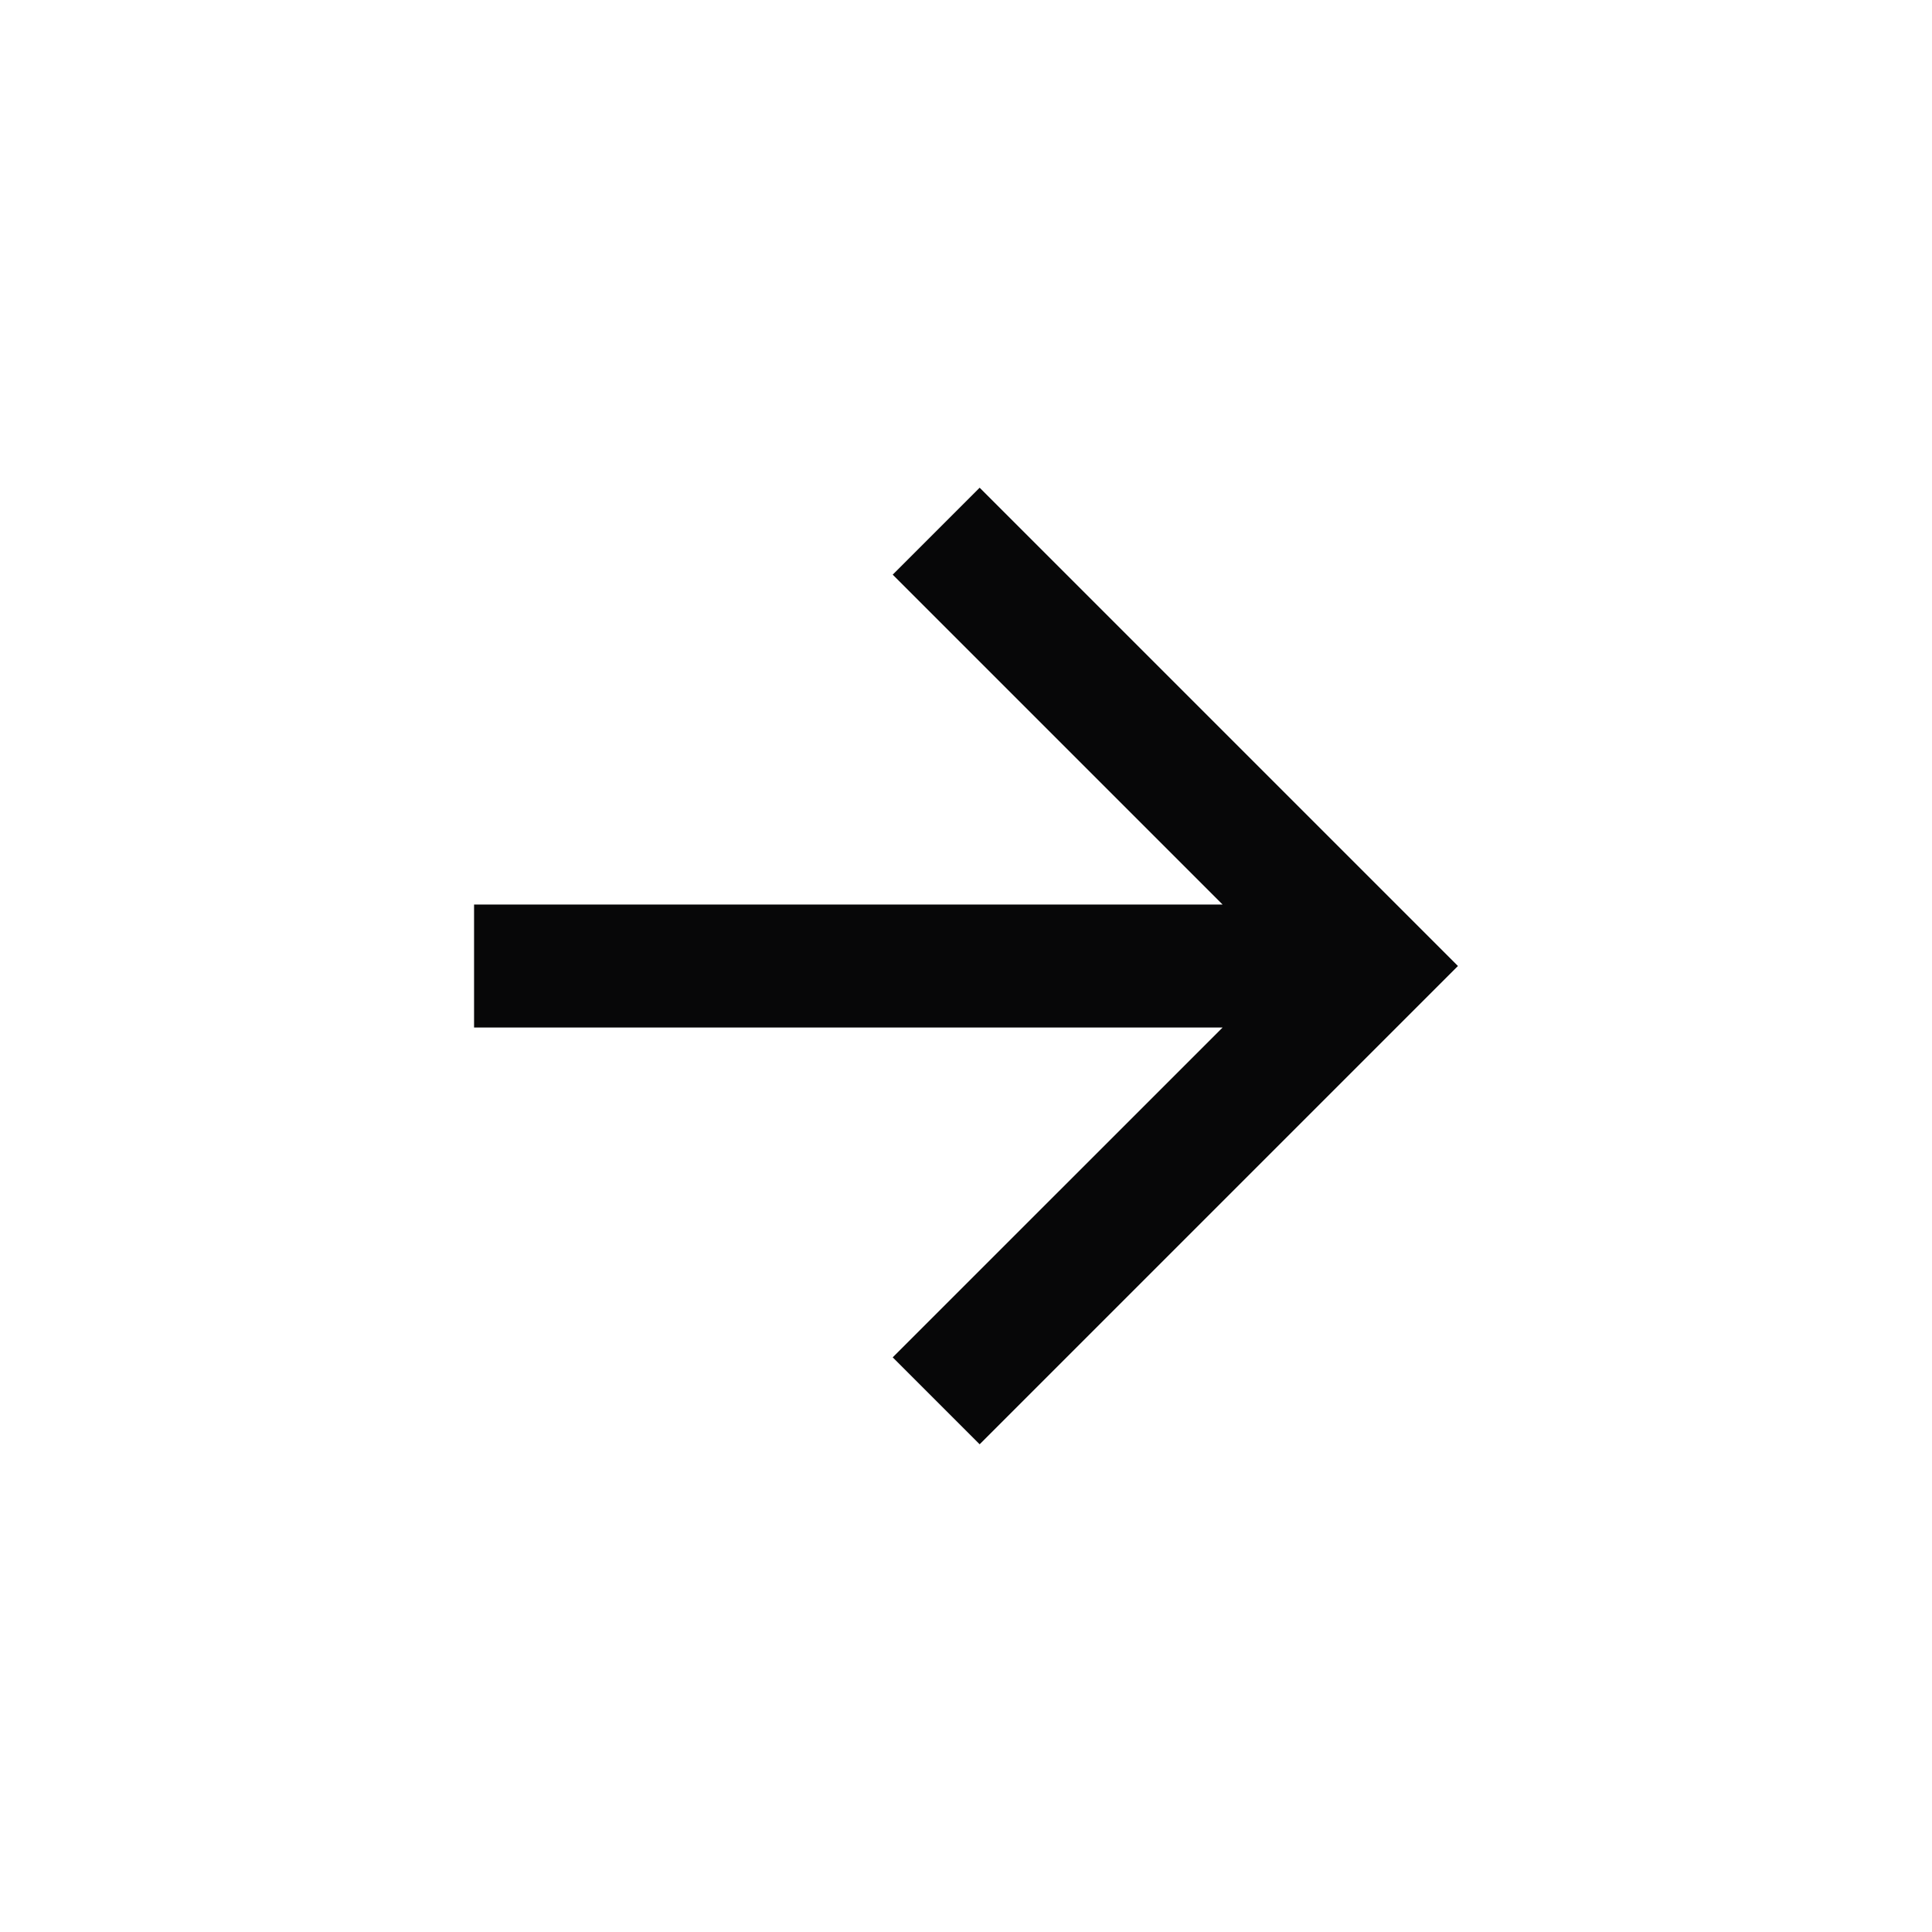 <svg width="32" height="32" viewBox="0 0 32 32" fill="none" xmlns="http://www.w3.org/2000/svg">
<path d="M20.25 14.982H7.852V17.019H20.25L14.786 22.482L16.226 23.922L24.148 16L16.226 8.078L14.786 9.518L20.25 14.982Z" fill="#070708"/>
</svg>
